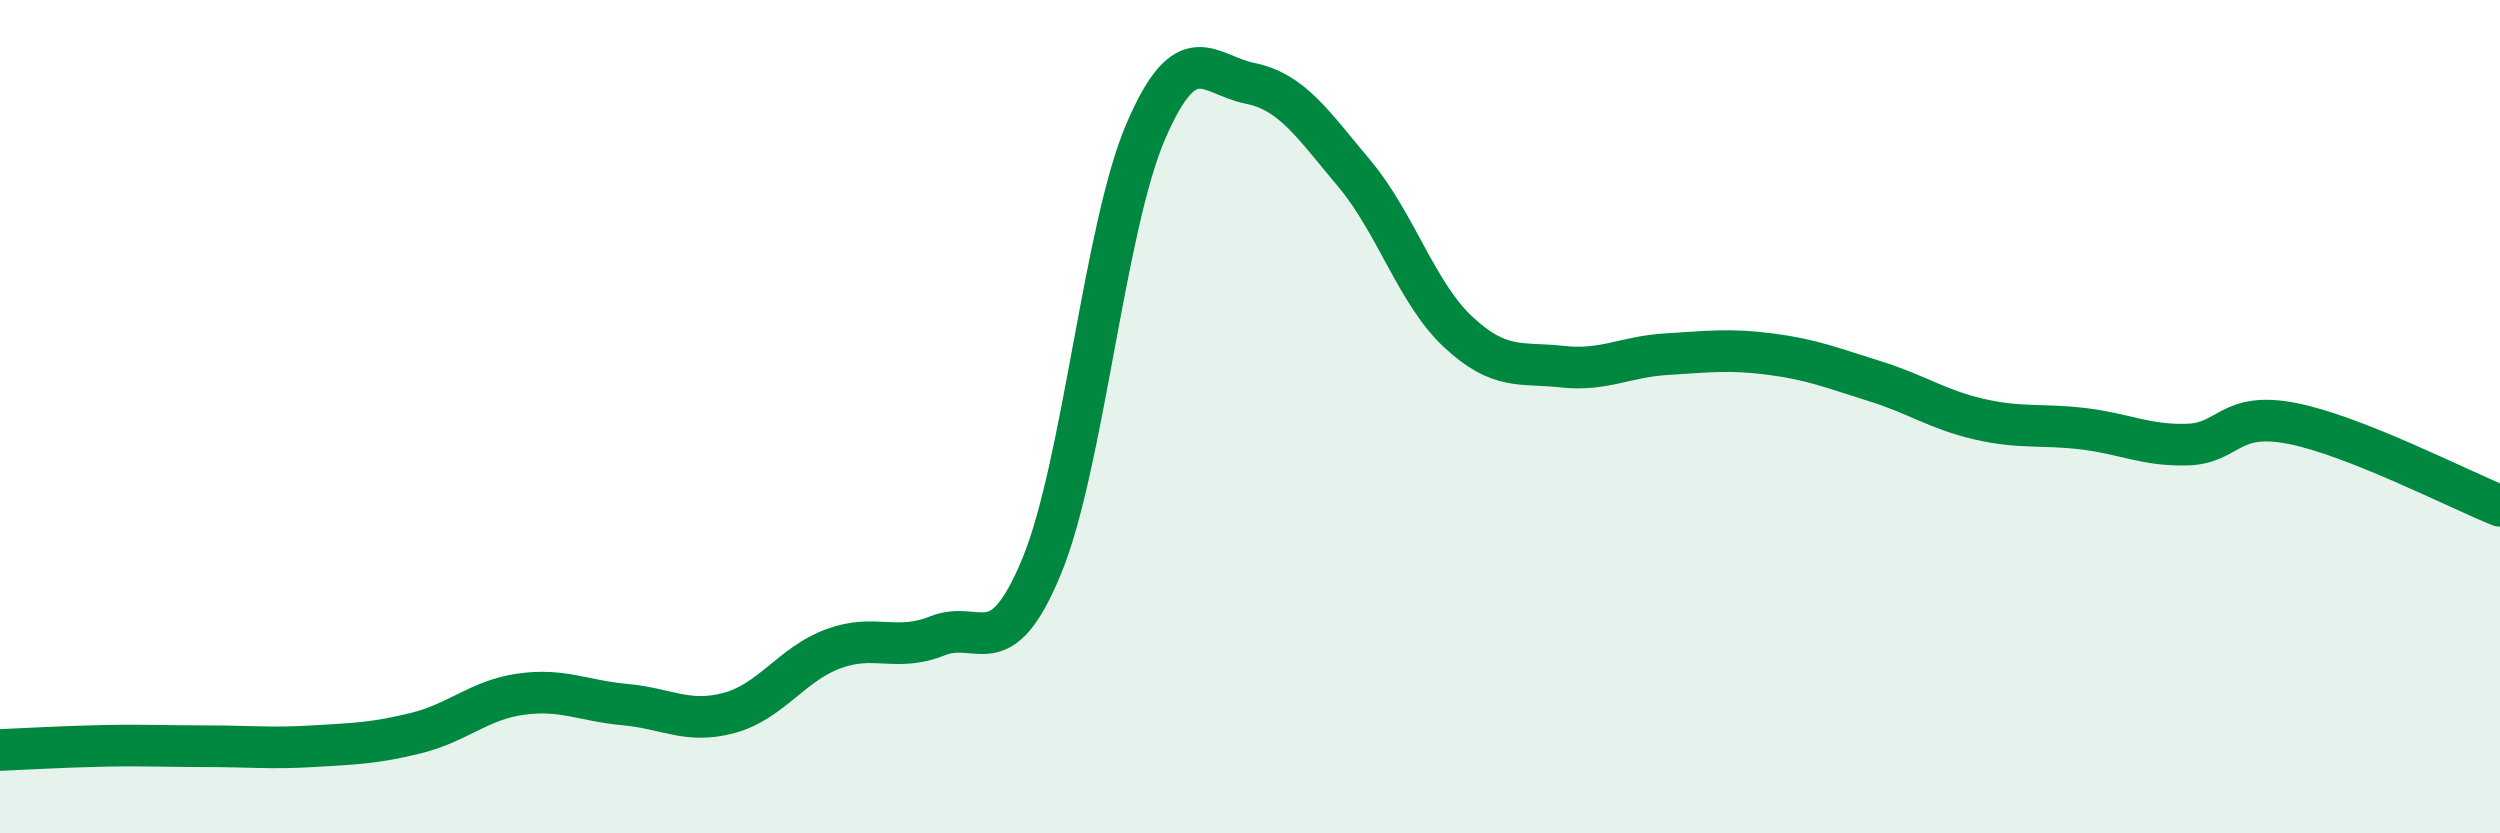 
    <svg width="60" height="20" viewBox="0 0 60 20" xmlns="http://www.w3.org/2000/svg">
      <path
        d="M 0,18 C 0.5,17.98 1.5,17.92 2.5,17.9 C 3.5,17.88 4,17.91 5,17.91 C 6,17.91 6.5,17.97 7.5,17.91 C 8.5,17.85 9,17.84 10,17.59 C 11,17.34 11.5,16.8 12.5,16.66 C 13.5,16.52 14,16.82 15,16.91 C 16,17 16.5,17.38 17.5,17.11 C 18.5,16.84 19,15.94 20,15.57 C 21,15.2 21.5,15.66 22.5,15.26 C 23.5,14.86 24,16.01 25,13.59 C 26,11.17 26.5,5.47 27.5,3.15 C 28.5,0.83 29,1.8 30,2 C 31,2.2 31.5,2.97 32.5,4.16 C 33.5,5.35 34,7.04 35,7.97 C 36,8.9 36.5,8.69 37.5,8.8 C 38.5,8.91 39,8.56 40,8.5 C 41,8.44 41.5,8.37 42.5,8.5 C 43.5,8.63 44,8.84 45,9.15 C 46,9.46 46.5,9.83 47.5,10.06 C 48.5,10.29 49,10.17 50,10.29 C 51,10.41 51.5,10.7 52.5,10.67 C 53.5,10.64 53.5,9.87 55,10.16 C 56.5,10.45 59,11.74 60,12.14L60 20L0 20Z"
        fill="#008740"
        opacity="0.1"
        stroke-linecap="round"
        stroke-linejoin="round"
      />
      <path
        d="M 0,18 C 0.5,17.98 1.5,17.92 2.5,17.9 C 3.5,17.88 4,17.91 5,17.91 C 6,17.91 6.5,17.97 7.5,17.91 C 8.5,17.85 9,17.84 10,17.59 C 11,17.34 11.5,16.8 12.5,16.66 C 13.5,16.52 14,16.82 15,16.91 C 16,17 16.5,17.38 17.5,17.11 C 18.5,16.84 19,15.94 20,15.57 C 21,15.2 21.5,15.66 22.5,15.26 C 23.5,14.86 24,16.01 25,13.59 C 26,11.17 26.5,5.47 27.5,3.15 C 28.5,0.83 29,1.8 30,2 C 31,2.2 31.5,2.97 32.5,4.16 C 33.5,5.35 34,7.04 35,7.97 C 36,8.9 36.5,8.69 37.5,8.8 C 38.5,8.91 39,8.56 40,8.5 C 41,8.44 41.5,8.37 42.5,8.5 C 43.5,8.63 44,8.84 45,9.15 C 46,9.46 46.5,9.83 47.5,10.06 C 48.5,10.29 49,10.17 50,10.29 C 51,10.41 51.5,10.7 52.5,10.67 C 53.5,10.64 53.5,9.87 55,10.16 C 56.5,10.45 59,11.74 60,12.14"
        stroke="#008740"
        stroke-width="1"
        fill="none"
        stroke-linecap="round"
        stroke-linejoin="round"
      />
    </svg>
  